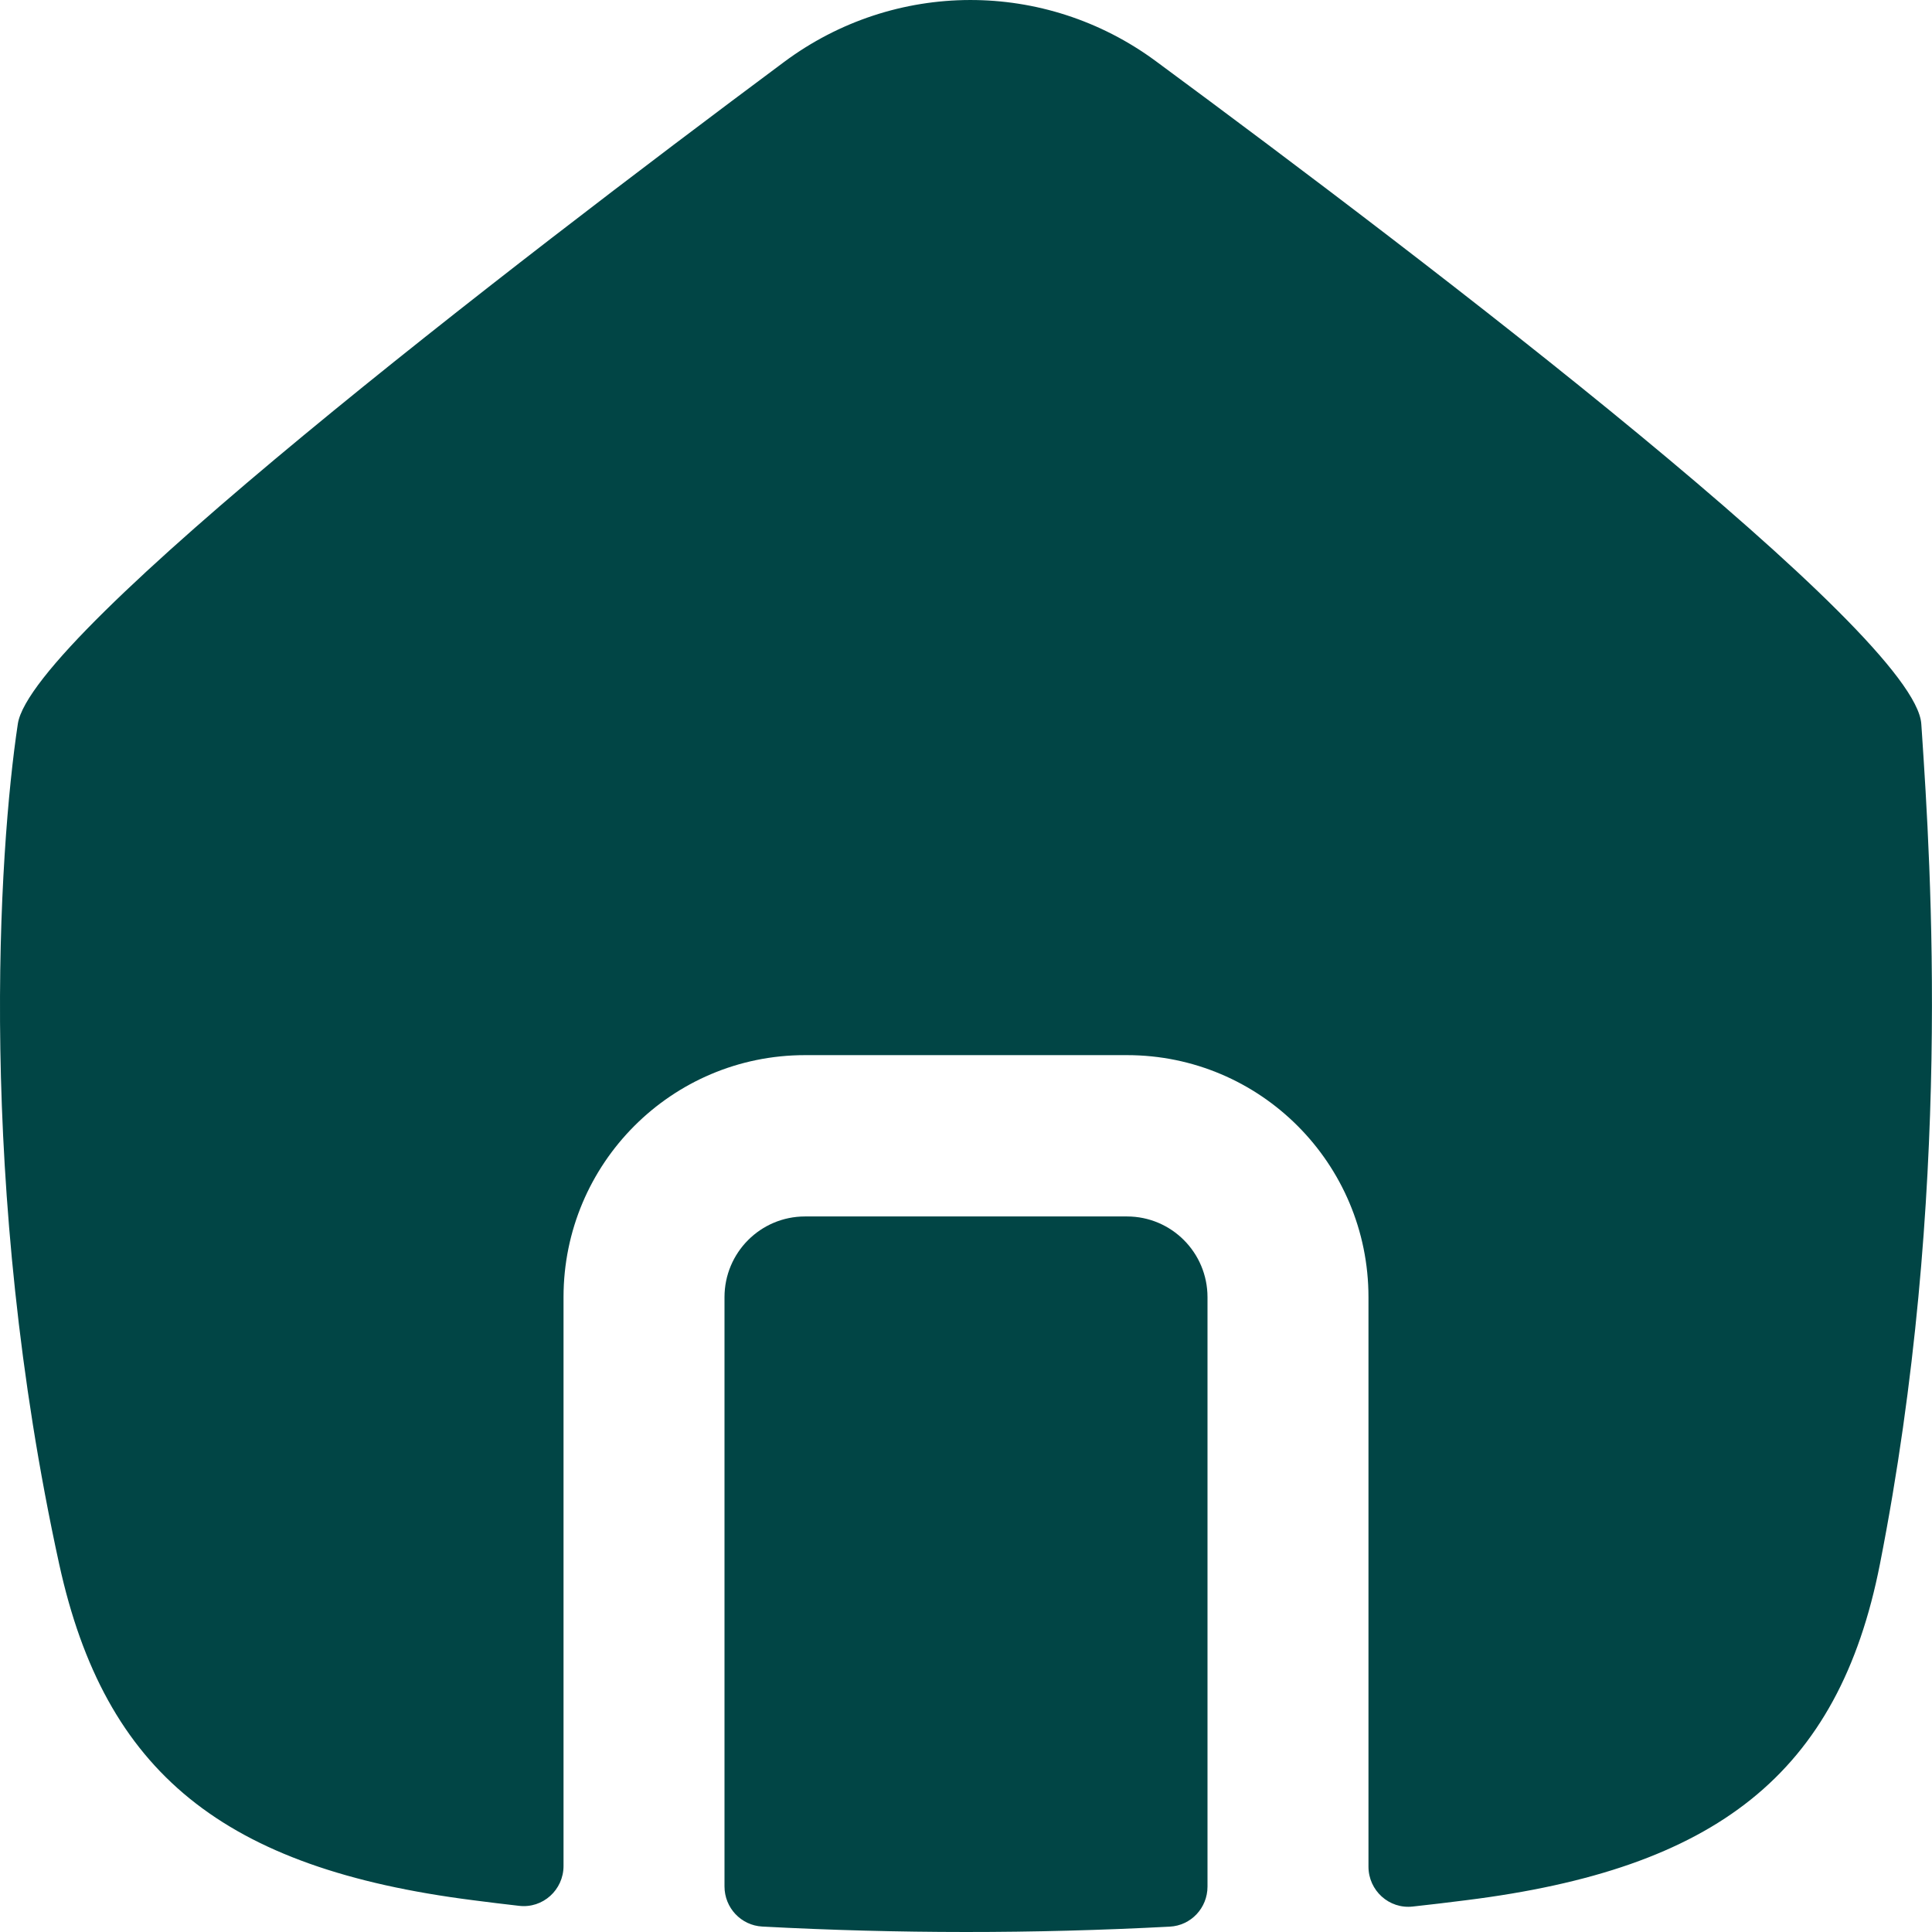 <svg width="22" height="22" viewBox="0 0 22 22" fill="none" xmlns="http://www.w3.org/2000/svg">
<path d="M0.674 17.811C-0.268 13.505 -0.014 9.68 0.203 8.243C0.357 7.217 5.818 3.021 8.928 0.706C10.186 -0.231 11.898 -0.236 13.161 0.696C16.296 3.01 21.811 7.218 21.878 8.243C21.881 8.275 21.883 8.309 21.885 8.344C21.985 9.85 22.235 13.603 21.407 17.811C20.936 20.203 19.54 21.283 16.695 21.638C16.492 21.664 16.29 21.688 16.088 21.71C15.818 21.741 15.583 21.528 15.583 21.256V14.771C15.583 13.249 14.352 12.015 12.833 12.015L9.167 12.015C7.648 12.015 6.417 13.249 6.417 14.771L6.417 21.248C6.417 21.521 6.181 21.734 5.911 21.702C5.736 21.682 5.561 21.661 5.386 21.638C2.542 21.276 1.194 20.186 0.674 17.811Z" fill="#014545"/>
<path d="M8.25 21.481C8.25 21.724 8.438 21.925 8.68 21.938C10.223 22.02 11.763 22.021 13.32 21.939C13.562 21.927 13.75 21.726 13.75 21.483L13.75 14.771C13.75 14.264 13.34 13.852 12.833 13.852H9.167C8.66 13.852 8.25 14.264 8.25 14.771L8.25 21.481Z" fill="#014545"/>
</svg>
